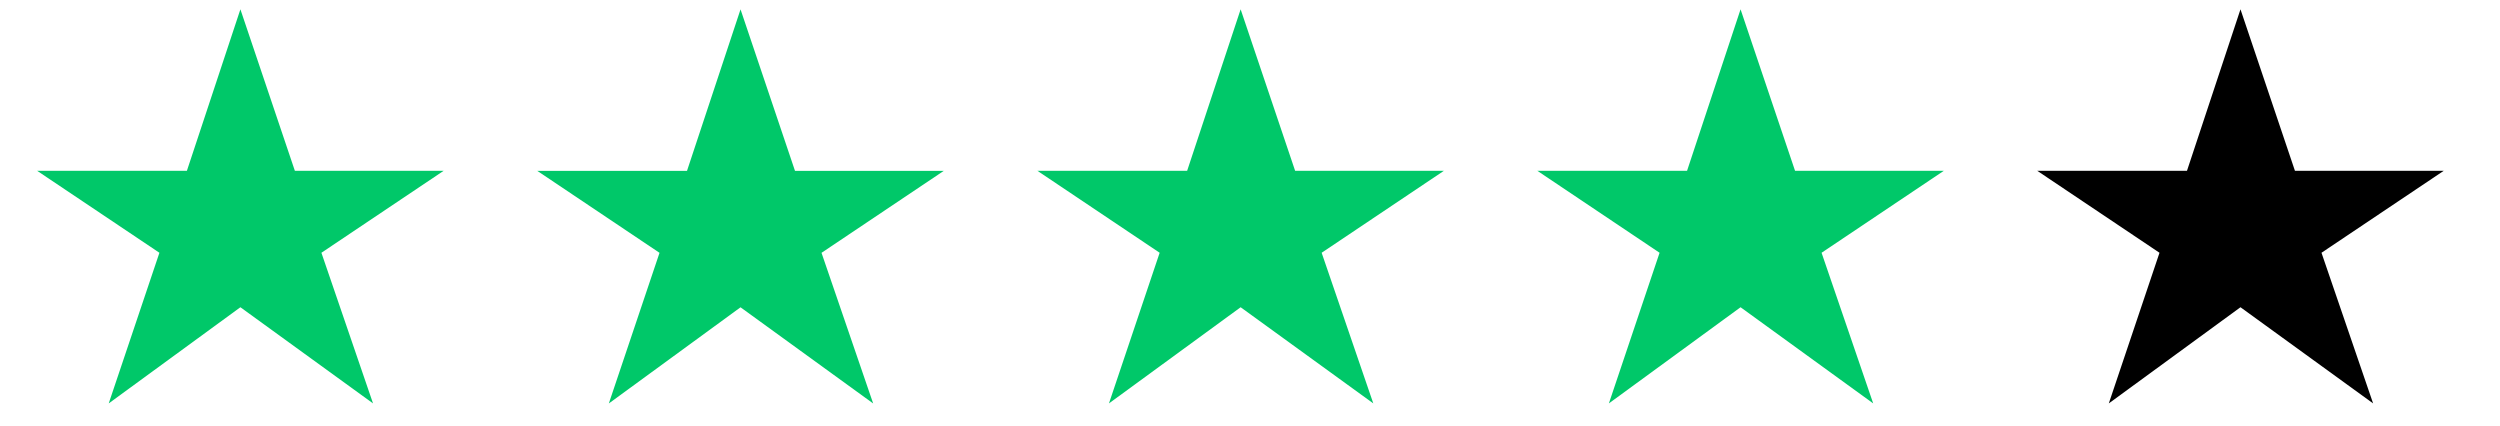 <svg width="94" height="16" viewBox="0 0 94 16" fill="none" xmlns="http://www.w3.org/2000/svg">
<g clip-path="url(#clip0_382_256)">
<path d="M4.088 15.168L5.994 9.504L1.398 6.423H7.027L9.039 0.35L11.087 6.423H16.68L12.085 9.504L14.026 15.168L9.039 11.552L4.088 15.168Z" fill="#00C869"/>
<path d="M22.892 15.17L24.798 9.506L20.203 6.425H25.831L27.844 0.352L29.892 6.425H35.485L30.889 9.506L32.831 15.17L27.844 11.554L22.892 15.17Z" fill="#00C869"/>
<path d="M41.697 15.168L43.603 9.504L39.008 6.423H44.636L46.648 0.35L48.697 6.423H54.289L49.694 9.504L51.636 15.168L46.648 11.552L41.697 15.168Z" fill="#00C869"/>
<path d="M60.494 15.168L62.4 9.504L57.805 6.423H63.433L65.445 0.35L67.494 6.423H73.086L68.491 9.504L70.432 15.168L65.445 11.552L60.494 15.168Z" fill="#00C869"/>
<path d="M79.291 15.168L81.197 9.504L76.602 6.423H82.23L84.242 0.35L86.29 6.423H91.883L87.288 9.504L89.229 15.168L84.242 11.552L79.291 15.168Z" fill="black"/>
</g>
<defs>
<clipPath id="clip0_382_256">
<rect width="94" height="15.832" fill="white"/>
</clipPath>
</defs>
</svg>
